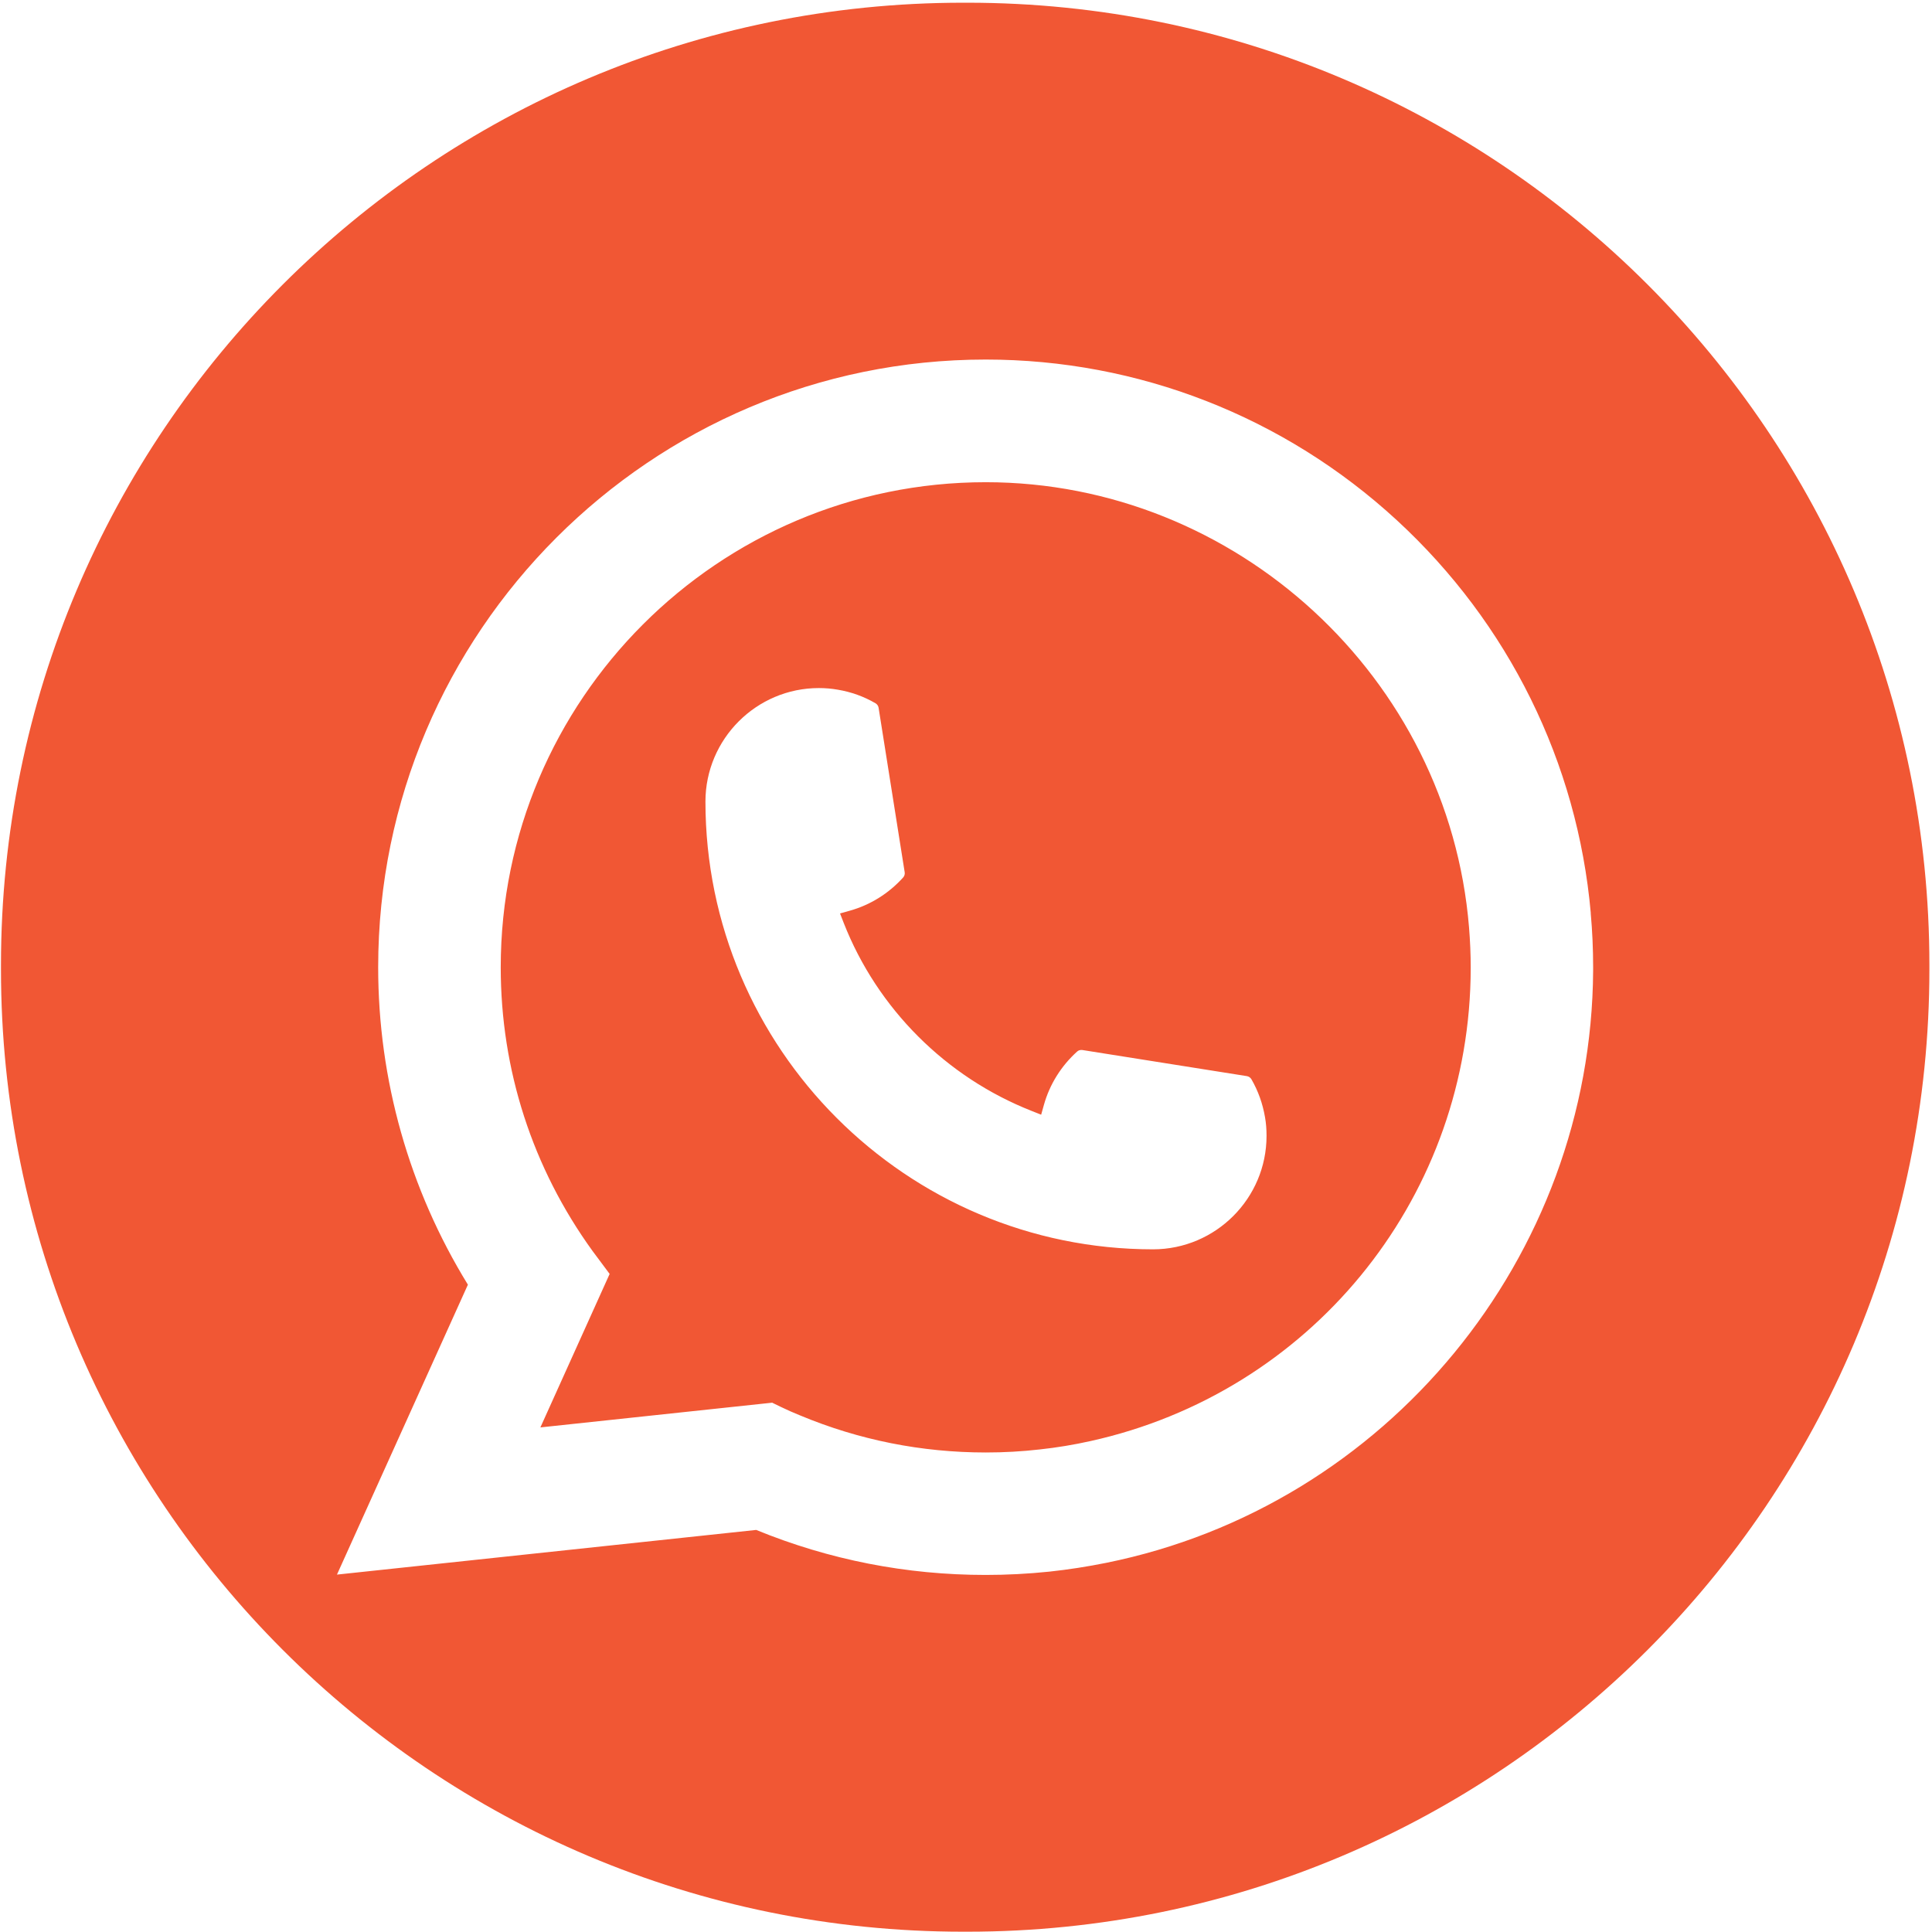 <?xml version="1.0" encoding="UTF-8"?> <svg xmlns="http://www.w3.org/2000/svg" width="641" height="641" viewBox="0 0 641 641" fill="none"><path fill-rule="evenodd" clip-rule="evenodd" d="M320.959 0.9H319.501C143.225 0.9 0.324 143.843 0.324 320.172V321.629C0.324 497.958 143.225 640.9 319.501 640.9H320.959C497.235 640.9 640.136 497.958 640.136 321.629V320.172C640.136 143.843 497.235 0.9 320.959 0.9ZM382.578 414.503C300.693 414.503 234.074 347.841 234.051 265.932C234.074 245.169 250.975 228.285 271.688 228.285C273.817 228.285 275.924 228.465 277.941 228.823C282.38 229.563 286.594 231.066 290.472 233.33C291.032 233.667 291.413 234.205 291.503 234.833L300.155 289.386C300.267 290.014 300.066 290.664 299.64 291.135C294.865 296.427 288.768 300.238 281.976 302.144L278.704 303.064L279.936 306.225C291.099 334.657 313.829 357.371 342.275 368.582L345.435 369.837L346.354 366.564C348.259 359.77 352.07 353.671 357.36 348.895C357.741 348.536 358.257 348.357 358.772 348.357C358.885 348.357 358.997 348.357 359.131 348.379L413.669 357.034C414.319 357.146 414.857 357.505 415.193 358.066C417.435 361.945 418.936 366.183 419.699 370.622C420.057 372.595 420.214 374.681 420.214 376.855C420.214 397.596 403.335 414.48 382.578 414.503ZM463.41 172.566C500.508 206.716 523.372 253.018 527.788 302.93L527.765 302.952C528.303 308.804 528.572 314.858 528.572 320.912V321.989C528.034 417.082 460.092 499.708 367.022 518.52C360.791 519.776 354.447 520.762 348.171 521.435C341.043 522.175 333.937 522.534 327.01 522.534C300.672 522.534 275.073 517.511 250.886 507.601L111.797 522.422L155.239 426.23C135.759 394.57 125.471 358.223 125.471 320.912C125.471 209.743 215.895 119.291 327.033 119.291C377.67 119.291 426.088 138.215 463.41 172.566ZM179.291 473.586L256.244 465.379L256.266 465.424L259.18 466.837C261.175 467.801 263.305 468.743 265.479 469.617C285.048 477.779 305.76 481.905 327.077 481.905C333.062 481.905 339.092 481.568 344.965 480.896C350.614 480.29 356.285 479.349 361.822 478.115C434.359 462.061 486.207 399.009 487.91 324.769L487.915 324.512C487.935 323.286 487.955 322.131 487.955 320.957C487.955 316.562 487.753 312.1 487.395 307.661C480.603 224.855 410.15 159.988 327.033 159.988C238.311 159.988 166.133 232.187 166.133 320.935C166.133 354.972 176.668 387.529 196.618 415.086C196.999 415.602 197.335 416.05 197.672 416.499L202.267 422.665L179.291 473.586Z" fill="#F15734"></path></svg> 
